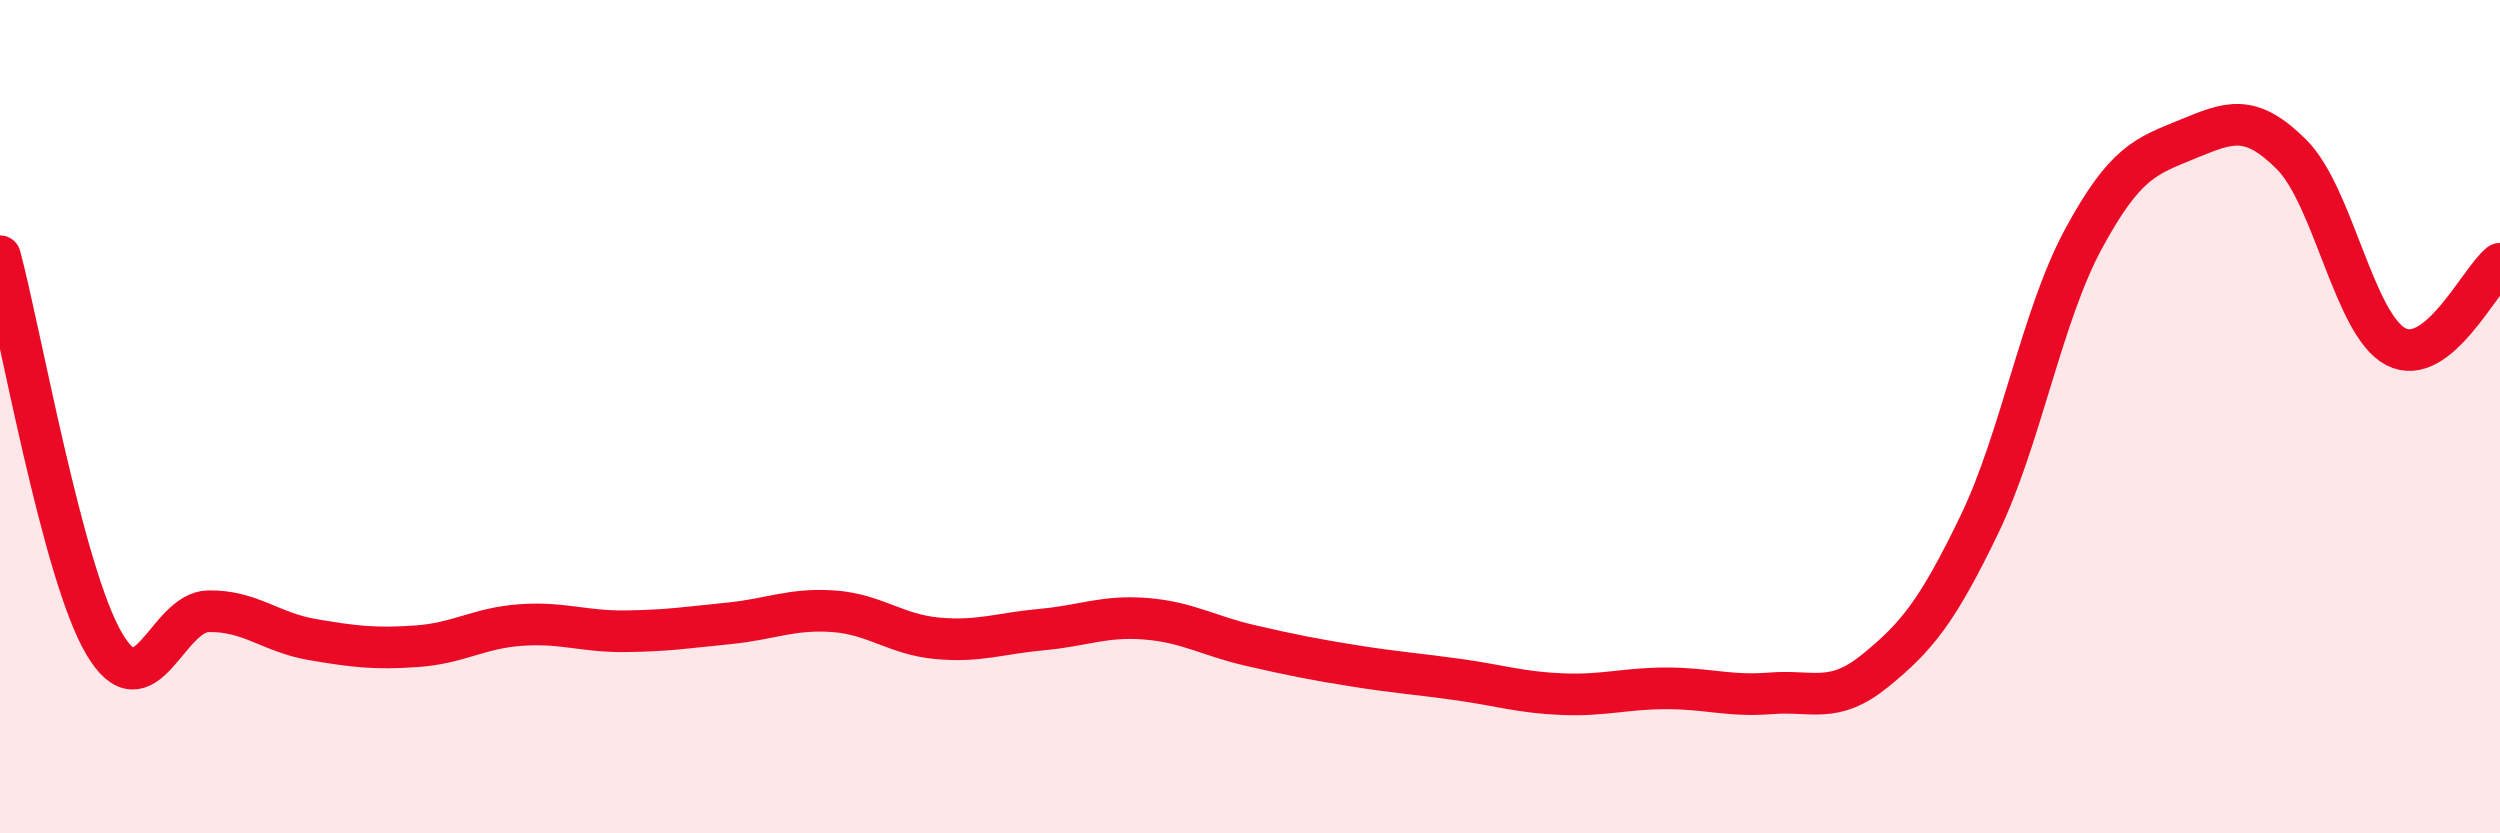 
    <svg width="60" height="20" viewBox="0 0 60 20" xmlns="http://www.w3.org/2000/svg">
      <path
        d="M 0,6.15 C 0.5,8.01 1.5,13.75 2.5,15.45 C 3.5,17.15 4,14.69 5,14.67 C 6,14.65 6.5,15.18 7.5,15.35 C 8.5,15.52 9,15.58 10,15.51 C 11,15.44 11.5,15.07 12.5,15 C 13.5,14.93 14,15.16 15,15.15 C 16,15.14 16.5,15.06 17.5,14.96 C 18.5,14.86 19,14.6 20,14.67 C 21,14.74 21.5,15.23 22.5,15.32 C 23.5,15.41 24,15.2 25,15.11 C 26,15.02 26.5,14.77 27.5,14.85 C 28.5,14.93 29,15.26 30,15.49 C 31,15.72 31.5,15.82 32.5,15.98 C 33.5,16.14 34,16.17 35,16.31 C 36,16.45 36.5,16.62 37.5,16.66 C 38.5,16.7 39,16.52 40,16.52 C 41,16.52 41.5,16.72 42.5,16.64 C 43.5,16.56 44,16.91 45,16.1 C 46,15.29 46.5,14.67 47.5,12.6 C 48.5,10.53 49,7.59 50,5.74 C 51,3.89 51.5,3.75 52.5,3.34 C 53.5,2.93 54,2.71 55,3.71 C 56,4.71 56.5,7.8 57.5,8.32 C 58.5,8.84 59.5,6.73 60,6.33L60 20L0 20Z"
        fill="#EB0A25"
        opacity="0.1"
        stroke-linecap="round"
        stroke-linejoin="round"
      />
      <path
        d="M 0,6.15 C 0.5,8.01 1.5,13.75 2.5,15.45 C 3.5,17.15 4,14.69 5,14.67 C 6,14.65 6.5,15.18 7.5,15.35 C 8.5,15.52 9,15.58 10,15.51 C 11,15.44 11.5,15.07 12.5,15 C 13.5,14.93 14,15.16 15,15.15 C 16,15.14 16.5,15.06 17.5,14.96 C 18.5,14.86 19,14.6 20,14.67 C 21,14.74 21.5,15.23 22.5,15.32 C 23.5,15.41 24,15.2 25,15.11 C 26,15.02 26.5,14.77 27.5,14.85 C 28.5,14.93 29,15.26 30,15.49 C 31,15.72 31.5,15.82 32.5,15.98 C 33.5,16.14 34,16.17 35,16.31 C 36,16.45 36.5,16.62 37.5,16.66 C 38.5,16.7 39,16.52 40,16.52 C 41,16.52 41.5,16.72 42.5,16.64 C 43.5,16.56 44,16.91 45,16.1 C 46,15.29 46.5,14.67 47.5,12.6 C 48.5,10.53 49,7.59 50,5.74 C 51,3.89 51.5,3.75 52.5,3.34 C 53.5,2.93 54,2.71 55,3.71 C 56,4.71 56.5,7.8 57.5,8.32 C 58.5,8.84 59.5,6.73 60,6.33"
        stroke="#EB0A25"
        stroke-width="1"
        fill="none"
        stroke-linecap="round"
        stroke-linejoin="round"
      />
    </svg>
  